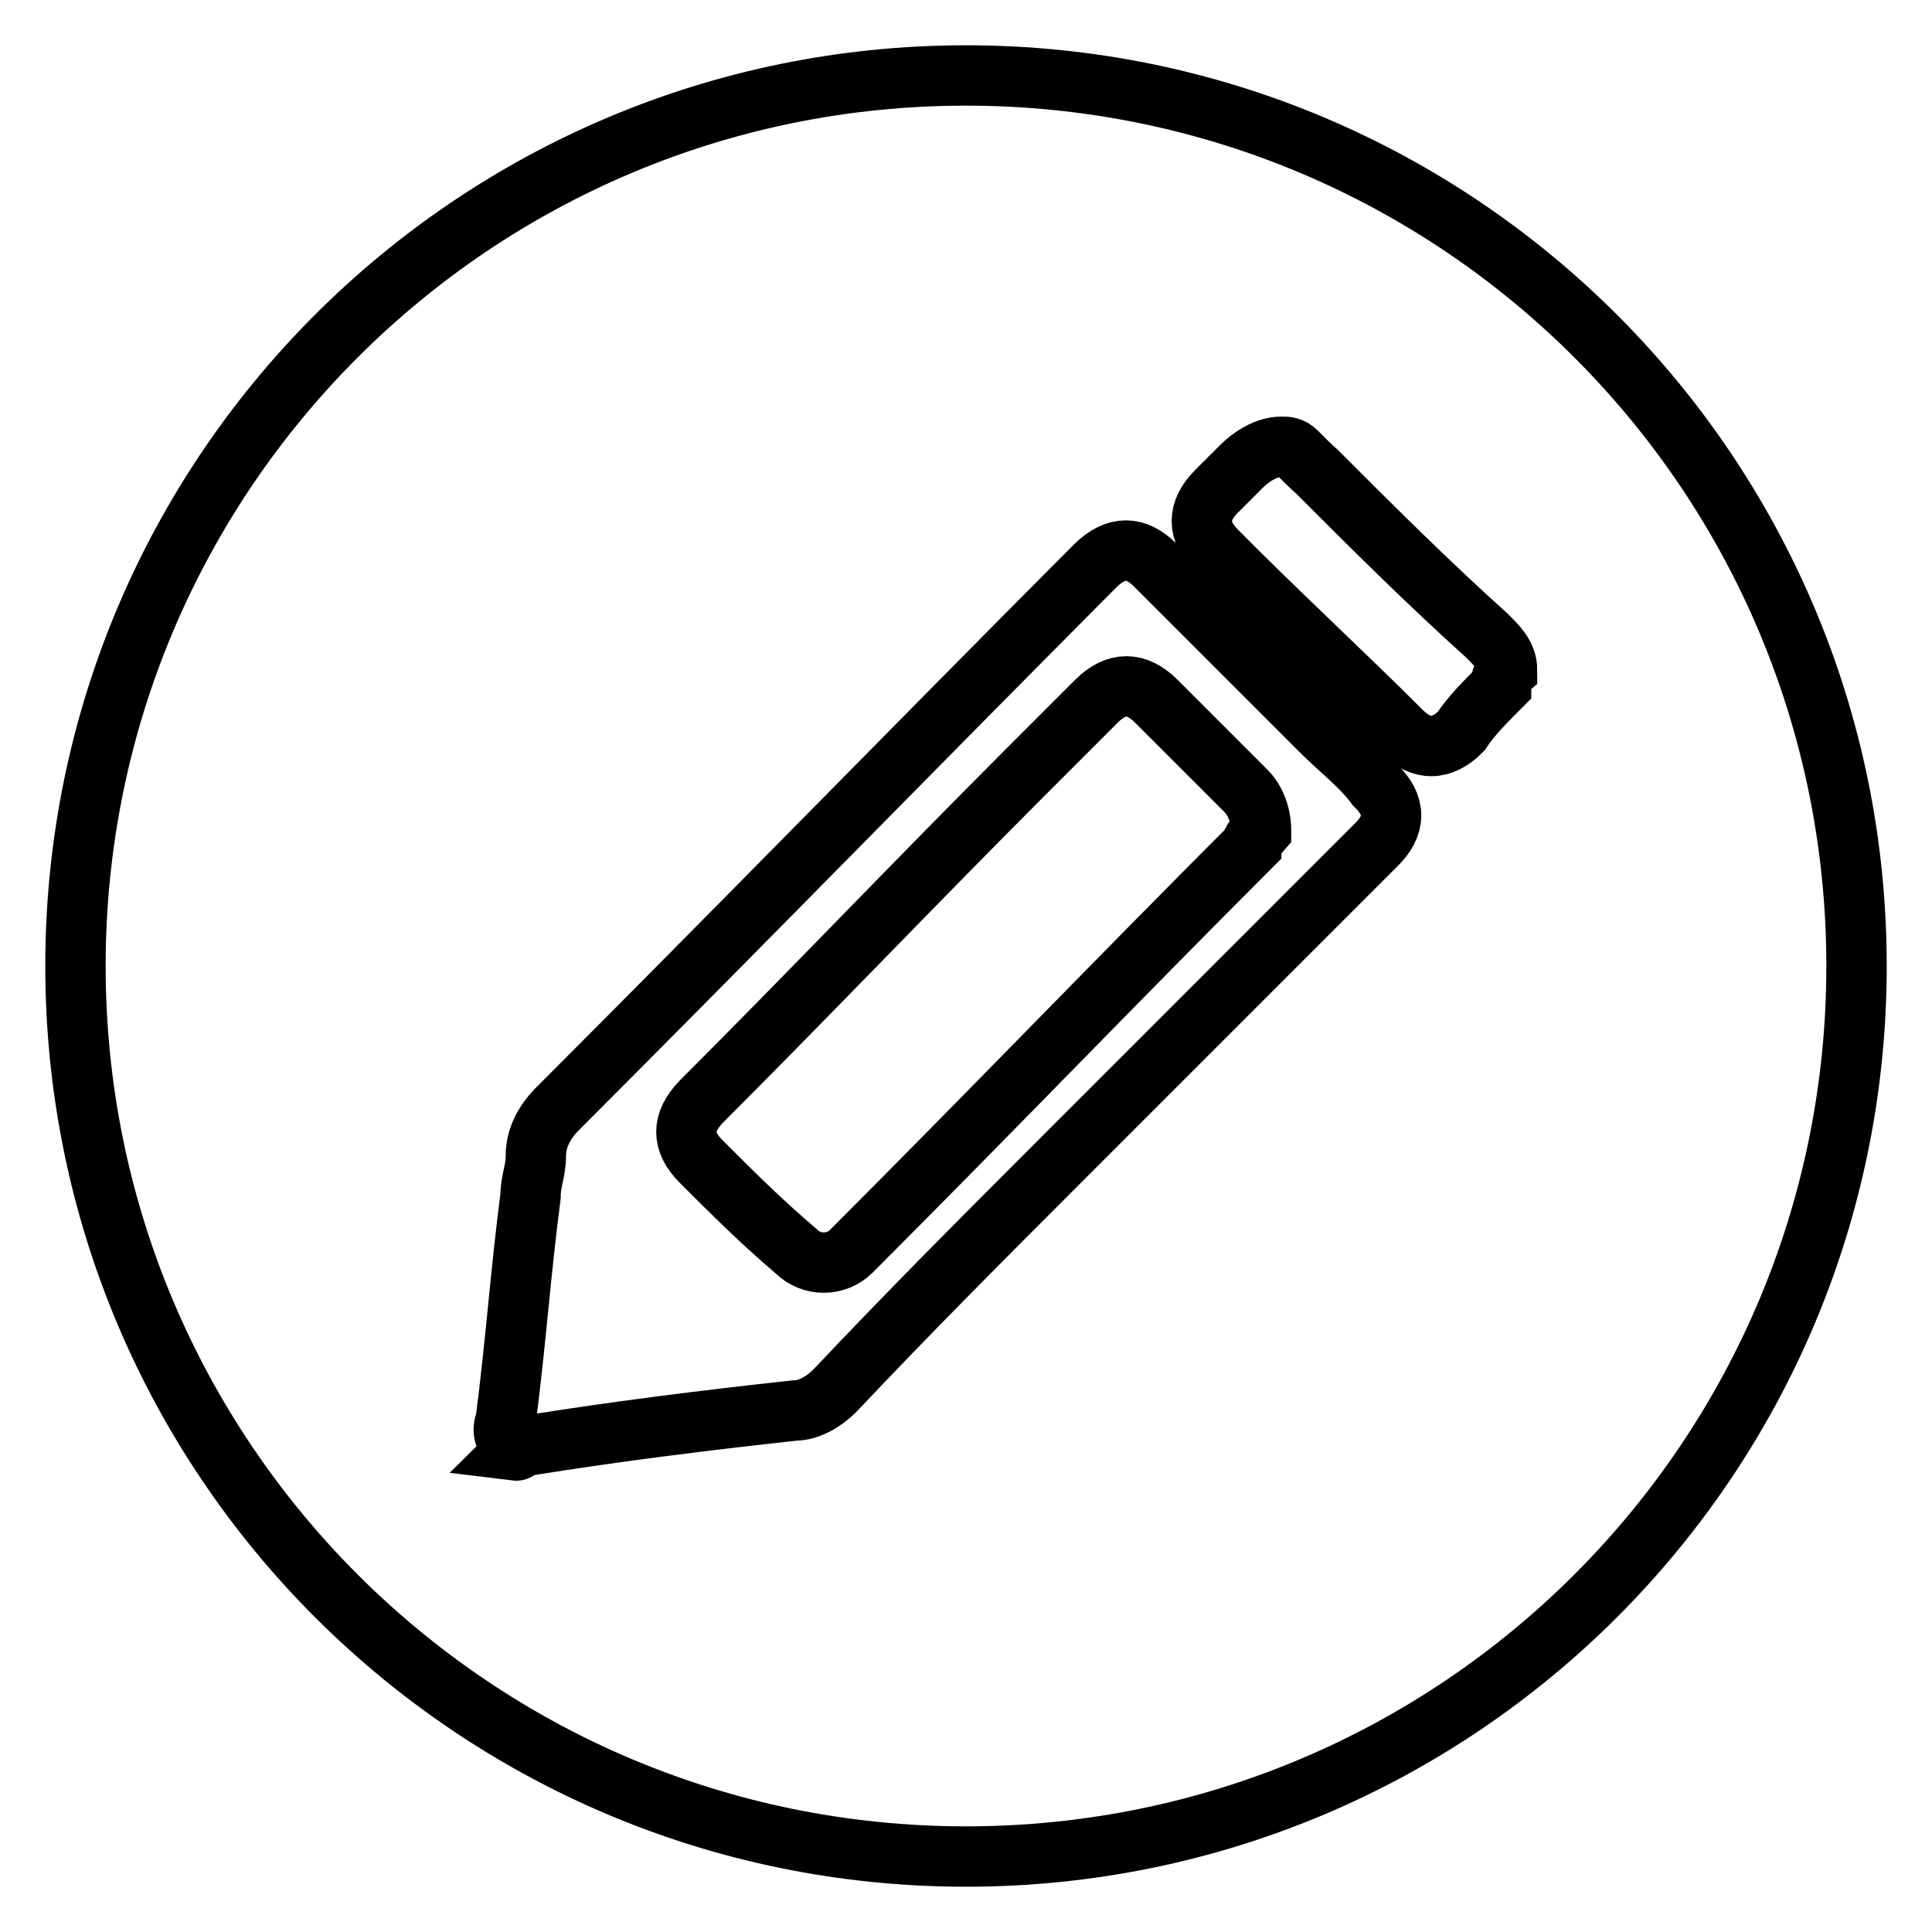 <?xml version="1.0" encoding="utf-8"?>
<!-- Svg Vector Icons : http://www.onlinewebfonts.com/icon -->
<!DOCTYPE svg PUBLIC "-//W3C//DTD SVG 1.1//EN" "http://www.w3.org/Graphics/SVG/1.1/DTD/svg11.dtd">
<svg version="1.1" xmlns="http://www.w3.org/2000/svg" xmlns:xlink="http://www.w3.org/1999/xlink" x="0px" y="0px" viewBox="0 0 256 256" enable-background="new 0 0 256 256" xml:space="preserve">
<g><g><path stroke-width="8" fill-opacity="0" stroke="#000000"  d="M10,128c0,65.2,52.8,118,118,118c65.2,0,118-52.8,118-118c0-65.2-52.8-118-118-118C62.8,10,10,62.8,10,128L10,128z"/><path stroke-width="8" fill-opacity="0" stroke="#000000"  d="M67.7,191.6c-0.7-0.7-1.3-2-0.7-3.3c1.3-9.9,2-19.9,3.3-29.8c0-2,0.7-3.3,0.7-5.3c0-2.6,1.3-4.6,2.6-6c23.9-23.9,47.1-47.7,70.9-71.6l0.7-0.7c2.7-2.6,5.3-2.6,7.9,0c7.3,7.3,14.6,14.6,21.9,21.9c2.6,2.6,5.3,4.6,7.3,7.3c2.7,2.6,2.7,5.3,0,7.9c-13.9,13.9-27.8,27.8-41.8,41.8c-10,10-19.9,19.9-29.9,30.5c-1.3,1.3-3.3,2.6-5.3,2.6c-11.9,1.3-23.2,2.7-35.1,4.6c-0.7,0-1.3,0-2,0.7C69,192.3,68.3,191.6,67.7,191.6z M167.1,110.1c0-2-0.7-4-2-5.3c-4-4-7.9-7.9-11.9-11.9c-2.6-2.6-5.3-2.6-7.9,0c-3.3,3.3-6,6-9.3,9.3c-14.6,14.6-28.5,29.2-43.1,43.8c-2.6,2.7-2.6,5.3,0,7.9c4,4,7.9,7.9,12.6,11.9c2,2,5.3,2,7.3,0c17.9-17.9,35.1-35.8,53-53.7C165.8,111.4,166.5,110.8,167.1,110.1z"/><path stroke-width="8" fill-opacity="0" stroke="#000000"  d="M198.9,90.9c-2,2-4,4-5.3,6c-2.6,2.6-5.3,2.6-7.9,0c-7.9-7.9-16.6-15.9-24.5-23.9c-2.6-2.6-2.6-5.3,0-7.9c1.3-1.3,2-2,3.3-3.3c1.3-1.3,3.3-2.6,5.3-2.6c0.7,0,1.3,0,2,0.7c0.7,0.7,2,2,2.7,2.6C181.7,69.7,189,77,197,84.2c1.3,1.3,2.7,2.6,2.7,4.6C198.9,89.5,198.9,90.2,198.9,90.9z"/></g></g>
</svg>